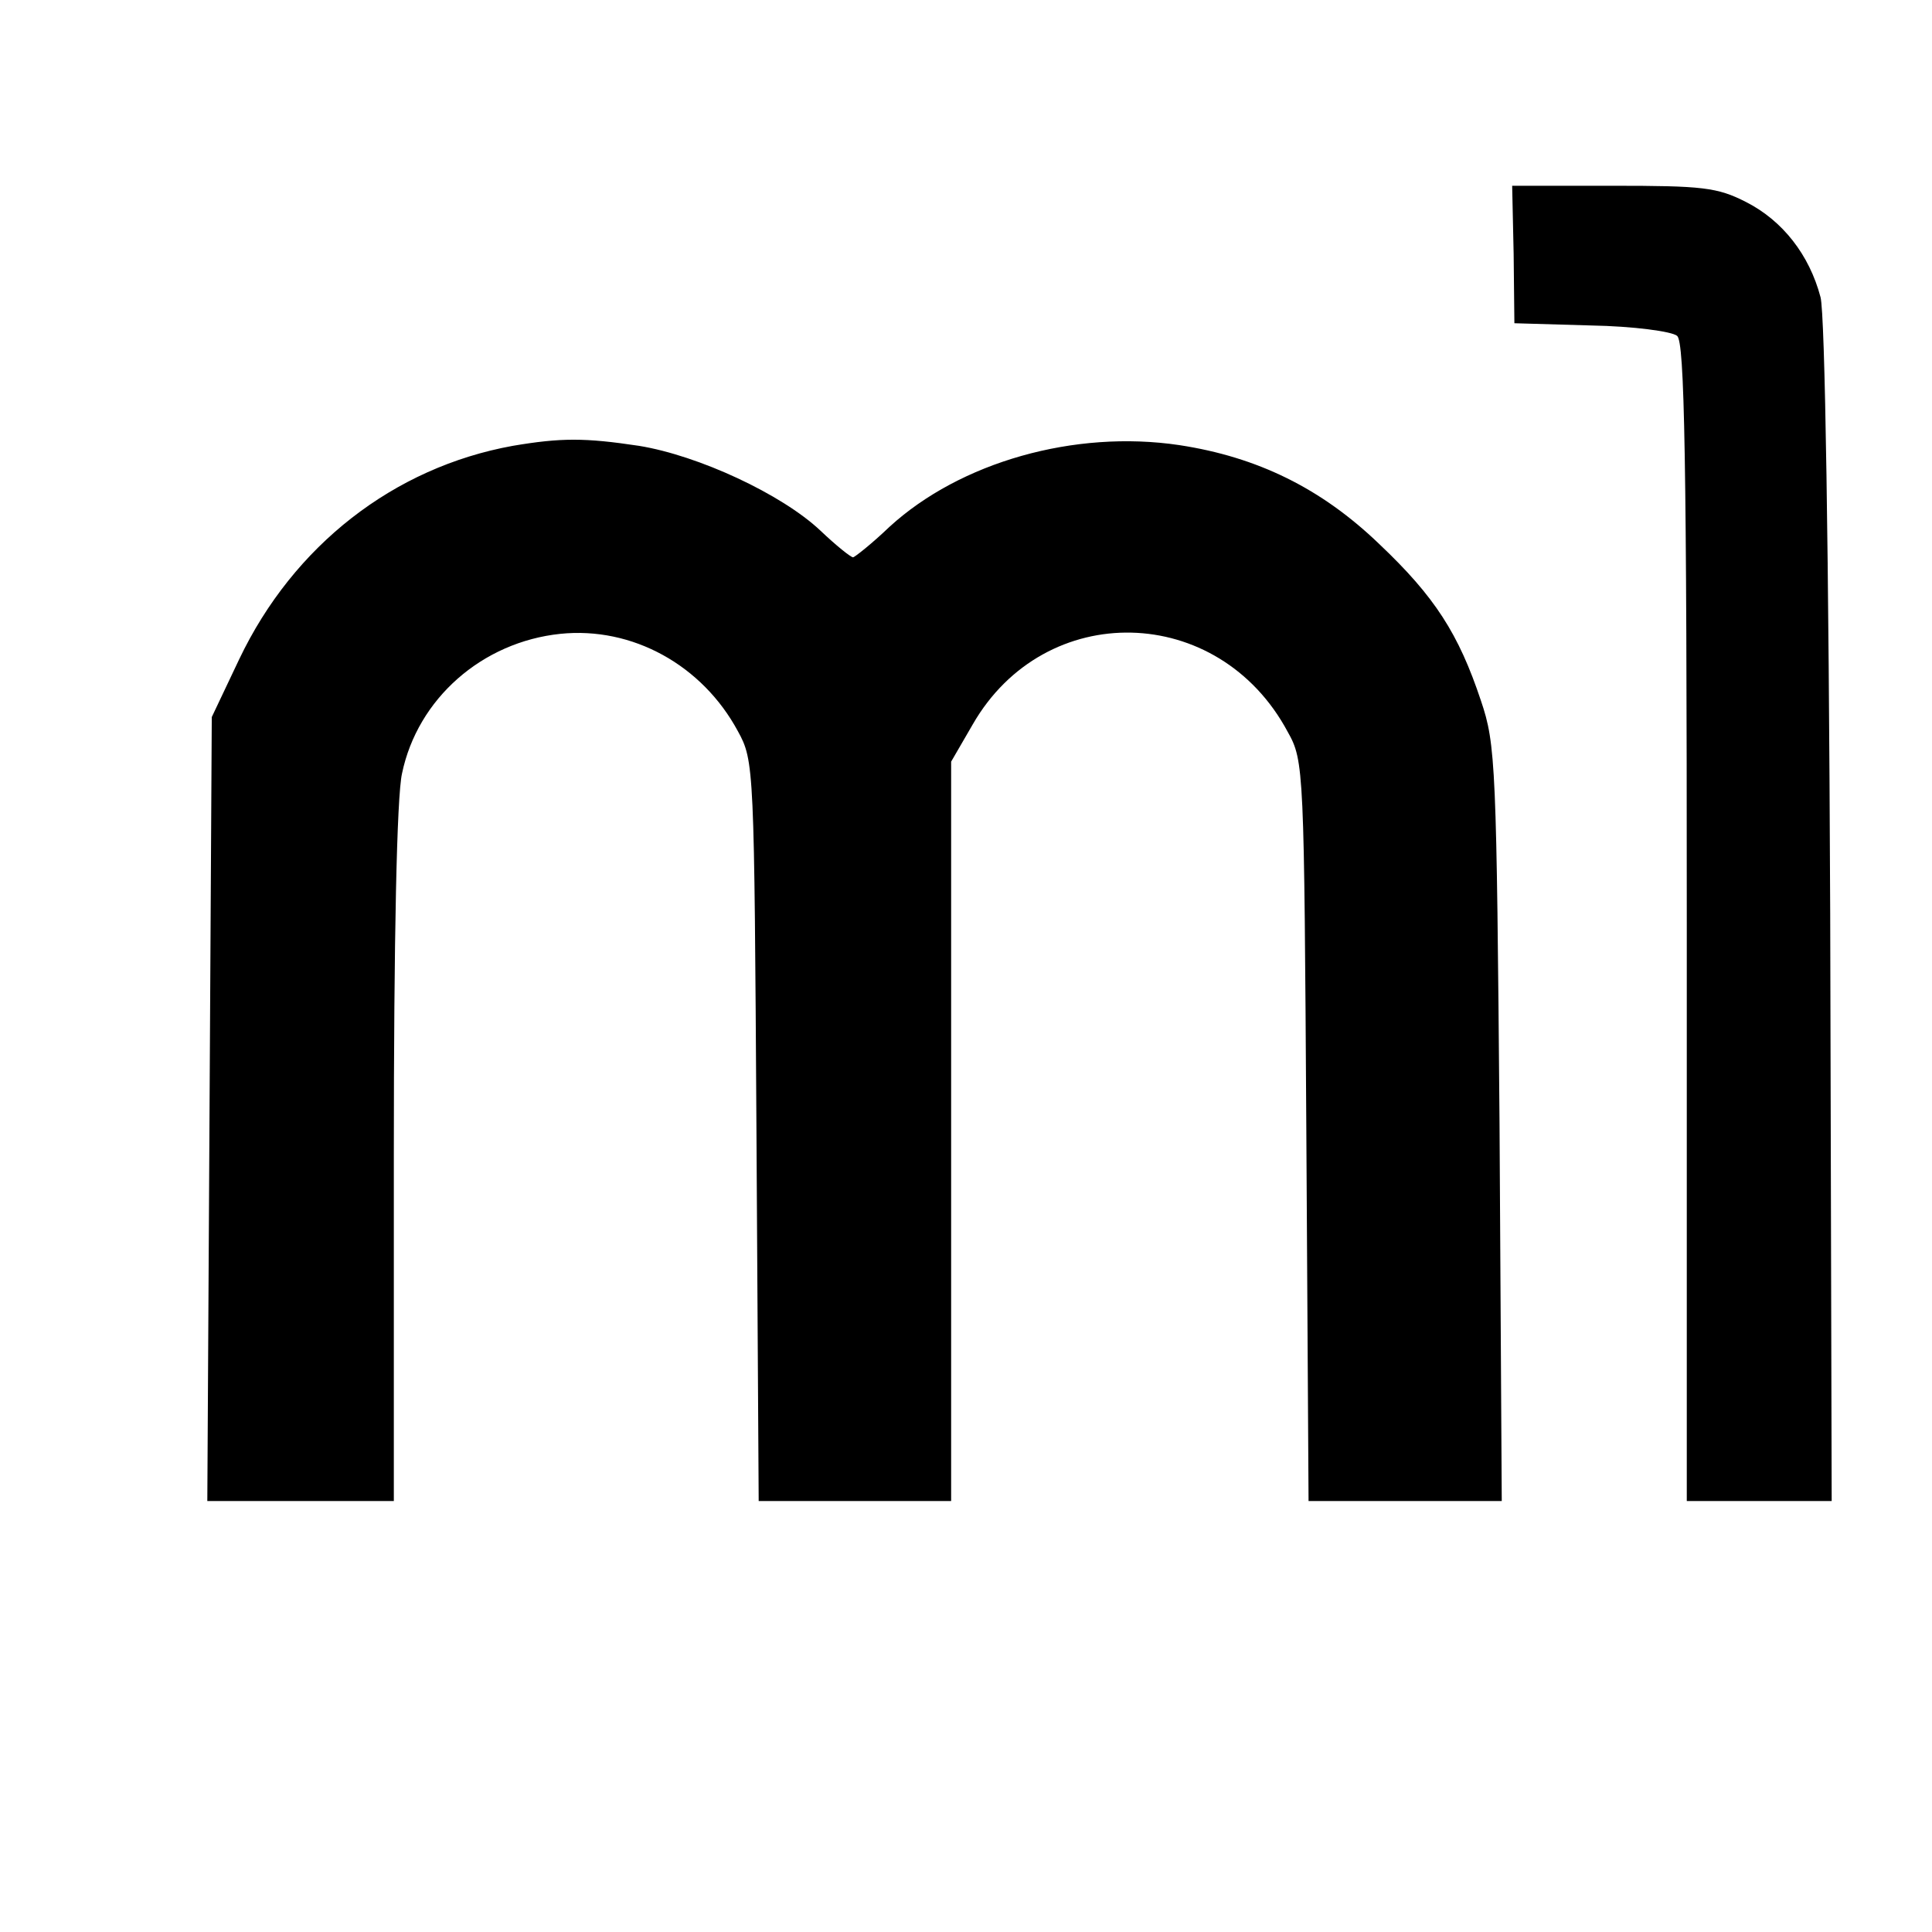 <?xml version="1.0" standalone="no"?>
<!DOCTYPE svg PUBLIC "-//W3C//DTD SVG 20010904//EN"
 "http://www.w3.org/TR/2001/REC-SVG-20010904/DTD/svg10.dtd">
<svg version="1.0" xmlns="http://www.w3.org/2000/svg"
 width="260pt" height="260pt" viewBox="0 0 260 260"
 preserveAspectRatio="xMidYMid meet">
<g transform="translate(0,260) scale(0.1,-0.1)"
fill="#000000" stroke="none">
<path d="M2037 2258 l1 -93 103 -3 c57 -1 109 -8 116 -14 10 -8 13 -160 13
-789 l0 -779 98 0 97 0 -2 791 c-2 490 -7 806 -13 829 -15 57 -51 103 -100
128 -39 20 -59 22 -180 22 l-135 0 2 -92z"/>
<path d="M690 2000 c-160 -29 -295 -134 -368 -287 l-37 -78 -3 -527 -3 -528
126 0 125 0 0 465 c0 292 4 483 11 514 21 101 108 177 213 188 97 10 191 -42
239 -131 22 -40 22 -48 25 -538 l3 -498 129 0 130 0 0 498 0 497 29 50 c97
169 331 164 424 -10 22 -39 22 -50 25 -537 l3 -498 130 0 130 0 -3 508 c-4
482 -5 510 -25 569 -30 90 -62 140 -137 211 -78 75 -164 117 -269 133 -141 21
-295 -23 -390 -110 -24 -23 -47 -41 -49 -41 -3 0 -23 16 -44 36 -52 49 -164
101 -244 114 -73 11 -105 11 -170 0z"/>
</g>
</svg>
